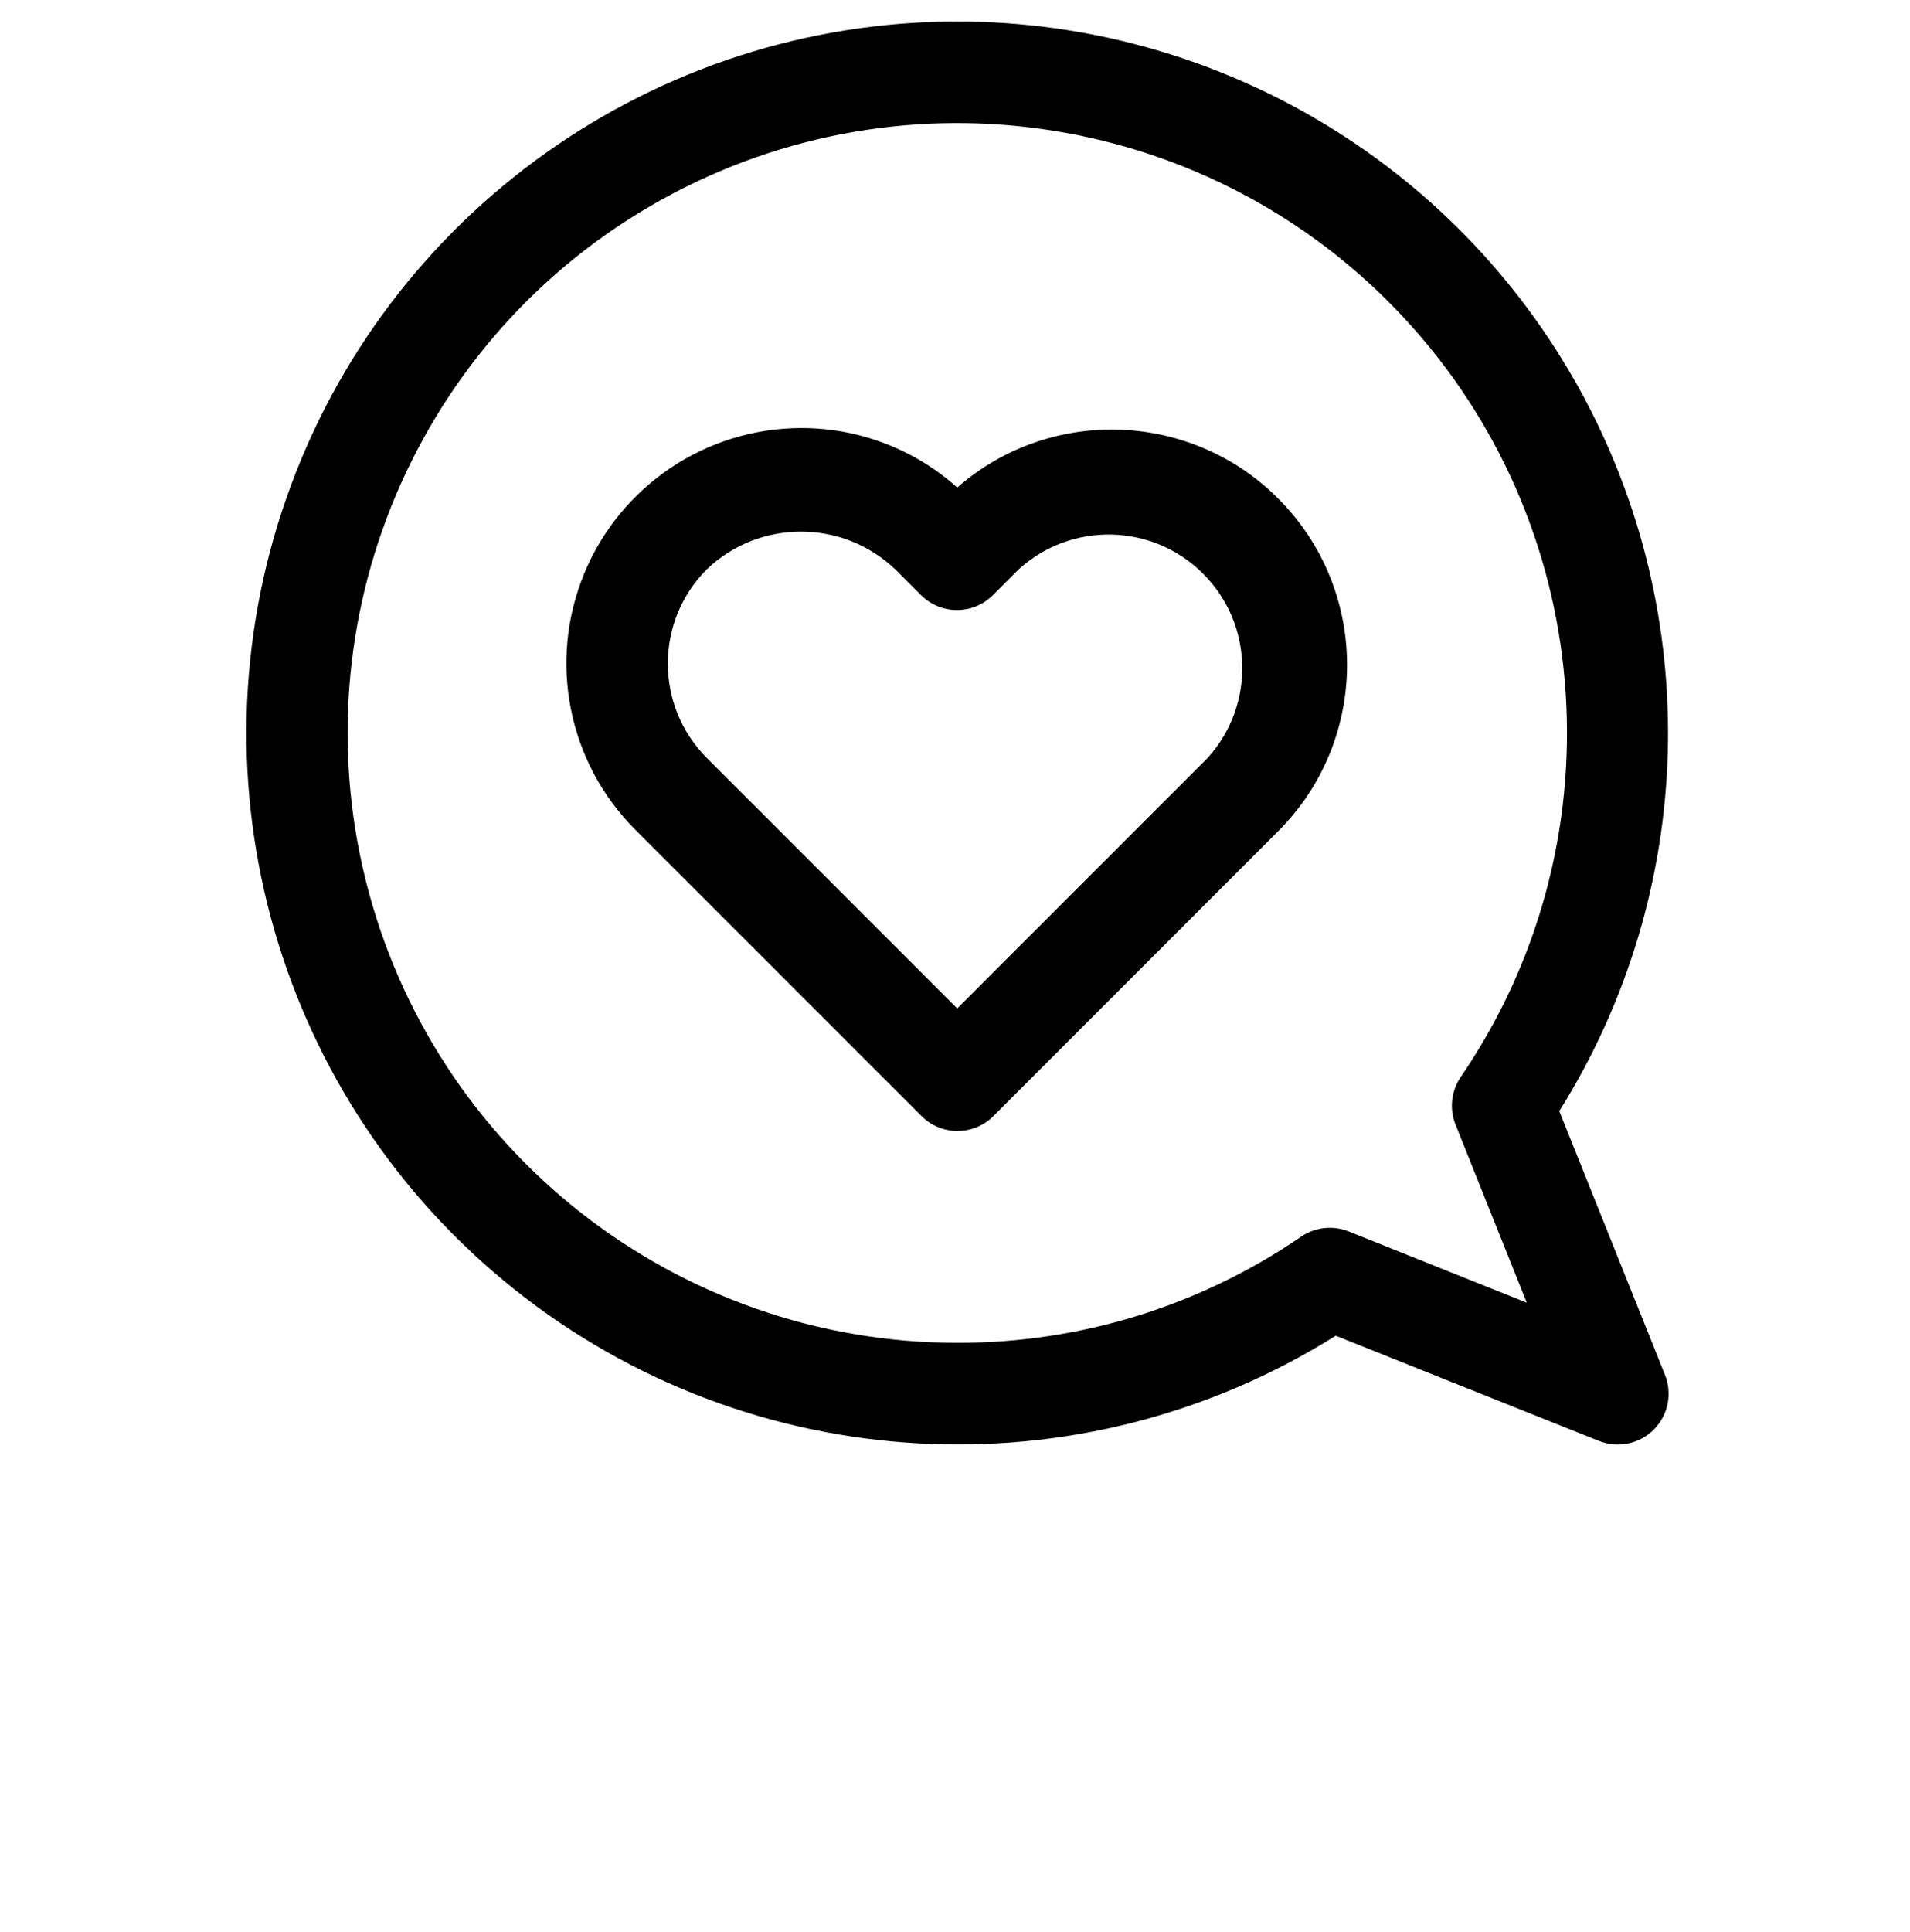 <?xml version="1.0" encoding="UTF-8"?> <svg xmlns="http://www.w3.org/2000/svg" xmlns:xlink="http://www.w3.org/1999/xlink" width="267px" height="270px" viewBox="0 0 267 270"> <title>Artboard</title> <g id="Artboard" stroke="none" stroke-width="1" fill="none" fill-rule="evenodd"> <path d="M155.546,59.818 C147.479,59.792 139.687,62.752 133.671,68.128 C120.362,56.523 100.262,57.502 88.143,70.346 C76.025,83.19 76.214,103.312 88.572,115.926 L128.629,155.983 C131.399,158.737 135.873,158.737 138.643,155.983 L178.7,115.926 C188.072,106.532 190.879,92.425 185.817,80.158 C180.755,67.891 168.816,59.869 155.546,59.818 Z M168.757,105.841 L133.671,140.926 L98.657,105.912 C91.972,98.524 92.262,87.189 99.317,80.153 C106.372,73.117 117.708,72.857 125.078,79.562 L128.7,83.185 C131.47,85.938 135.944,85.938 138.714,83.185 L142.336,79.562 C149.714,72.537 161.307,72.537 168.686,79.562 C175.936,86.849 175.936,98.625 168.686,105.912 L168.757,105.841 Z" id="Shape" fill="#000000" fill-rule="nonzero" transform="translate(133.741, 108.933) scale(-1, 1) translate(-133.741, -108.933) "></path> <path d="M133.894,3 C97.73,3.024 64.431,22.682 46.937,54.333 C29.443,85.984 30.513,124.638 49.732,155.273 L34.959,192.134 C33.903,194.772 34.522,197.785 36.531,199.795 C38.54,201.804 41.554,202.422 44.192,201.366 L80.982,186.665 C116.763,209.108 162.817,206.497 195.832,180.154 C228.847,153.811 241.617,109.486 227.677,69.616 C213.737,29.746 176.131,3.033 133.894,3 L133.894,3 Z M133.894,187.659 C116.733,187.695 99.966,182.518 85.812,172.815 C83.846,171.475 81.339,171.209 79.135,172.105 L54.278,182.048 L64.221,157.19 C65.117,154.986 64.85,152.48 63.51,150.514 C41.41,118.169 44.204,74.924 70.284,45.693 C96.364,16.461 139.012,8.773 173.658,27.057 C208.304,45.342 226.024,84.889 216.609,122.915 C207.193,160.941 173.069,187.652 133.894,187.659 L133.894,187.659 Z" id="Shape" fill="#000000" fill-rule="nonzero" transform="translate(133.852, 102.438) scale(-1, 1) translate(-133.852, -102.438) "></path> </g> </svg> 